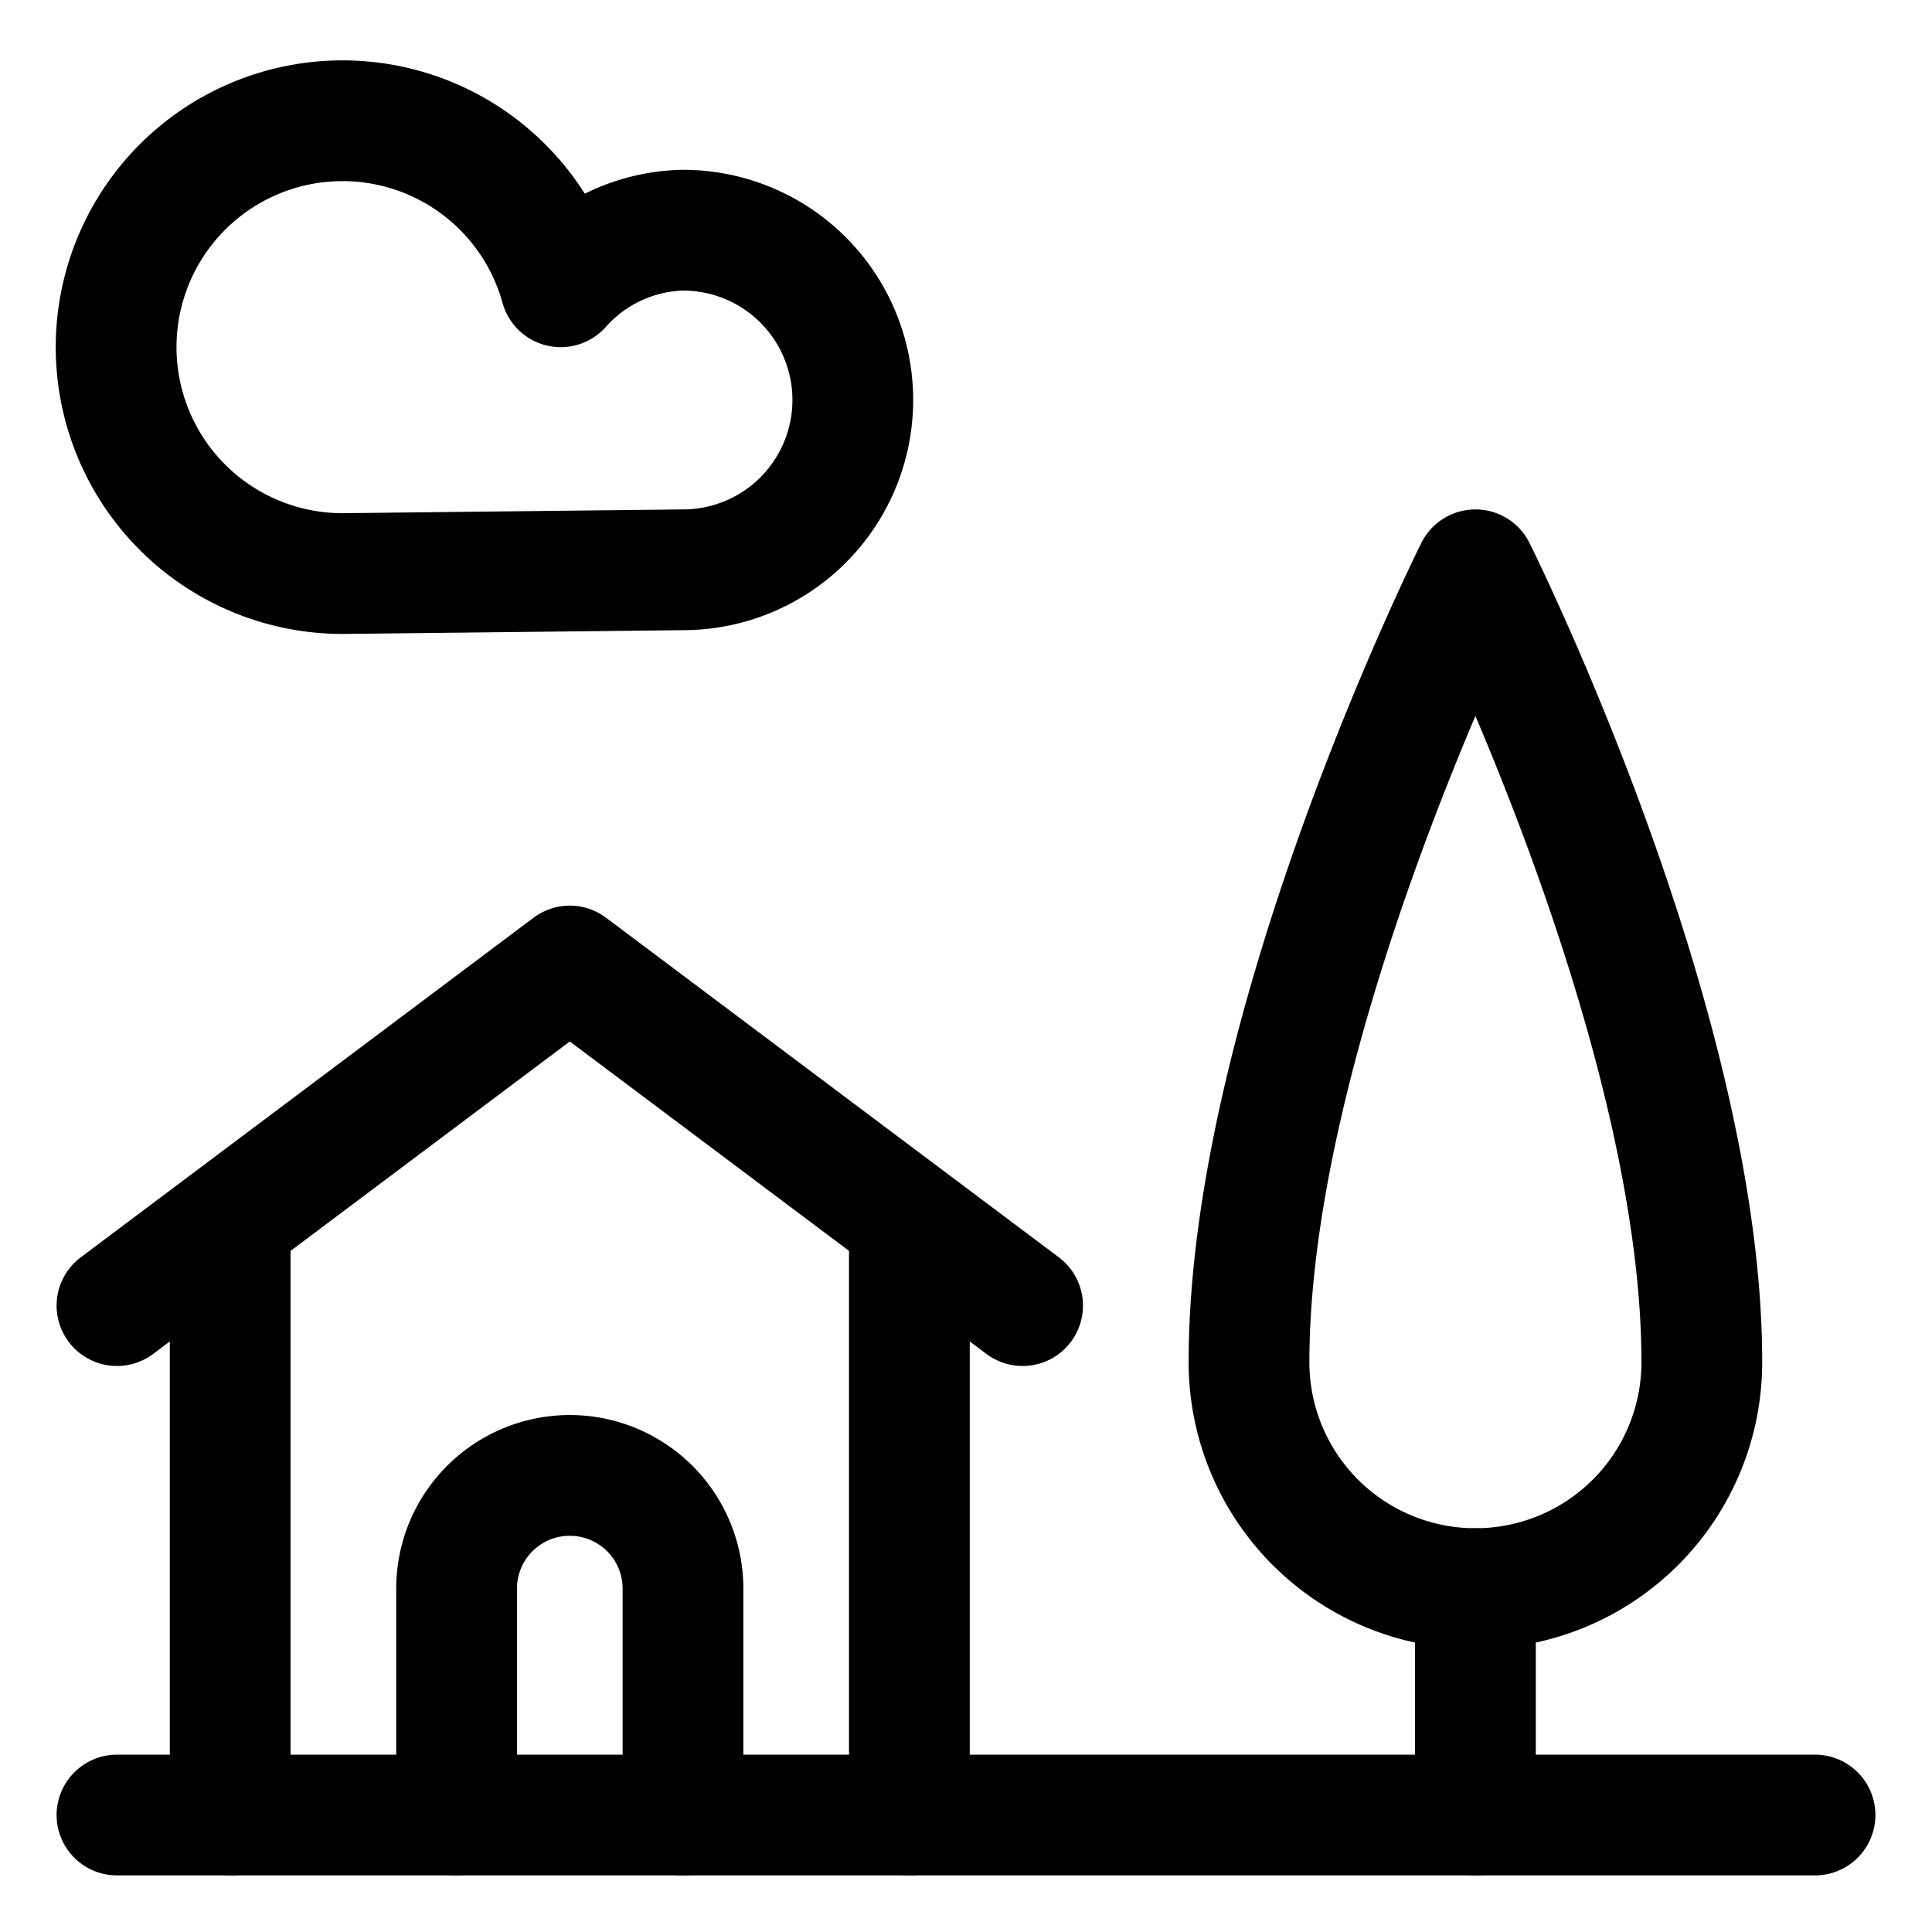 <svg xmlns="http://www.w3.org/2000/svg" viewBox="-4 -4 128 128" id="House-Nature--Streamline-Ultimate" height="128" width="128">
  <desc>
    House Nature Streamline Icon: https://streamlinehq.com
  </desc>
  <g>
    <path d="m56.25 76.9 0 39.35" fill="none" stroke="#000000" stroke-linecap="round" stroke-linejoin="round" stroke-width="8"></path>
    <path d="m11.25 116.25 0 -39.35" fill="none" stroke="#000000" stroke-linecap="round" stroke-linejoin="round" stroke-width="8"></path>
    <path d="m3.75 82.5 30 -22.5 30 22.5" fill="none" stroke="#000000" stroke-linecap="round" stroke-linejoin="round" stroke-width="8"></path>
    <path d="M108.75 86.25a15 15 0 0 1 -30 0c0 -22.5 15 -52.5 15 -52.5s15 30 15 52.5Z" fill="none" stroke="#000000" stroke-linecap="round" stroke-linejoin="round" stroke-width="8"></path>
    <path d="m93.75 101.25 0 15" fill="none" stroke="#000000" stroke-linecap="round" stroke-linejoin="round" stroke-width="8"></path>
    <path d="m3.75 116.25 112.5 0" fill="none" stroke="#000000" stroke-linecap="round" stroke-linejoin="round" stroke-width="8"></path>
    <path d="M26.25 116.25v-15a7.5 7.5 0 0 1 15 0v15" fill="none" stroke="#000000" stroke-linecap="round" stroke-linejoin="round" stroke-width="8"></path>
    <path d="M41.25 33.75a11.25 11.25 0 0 0 0 -22.5A11.15 11.15 0 0 0 33.15 15a15 15 0 1 0 -14.4 19Z" fill="none" stroke="#000000" stroke-linecap="round" stroke-linejoin="round" stroke-width="8"></path>
  </g>
</svg>